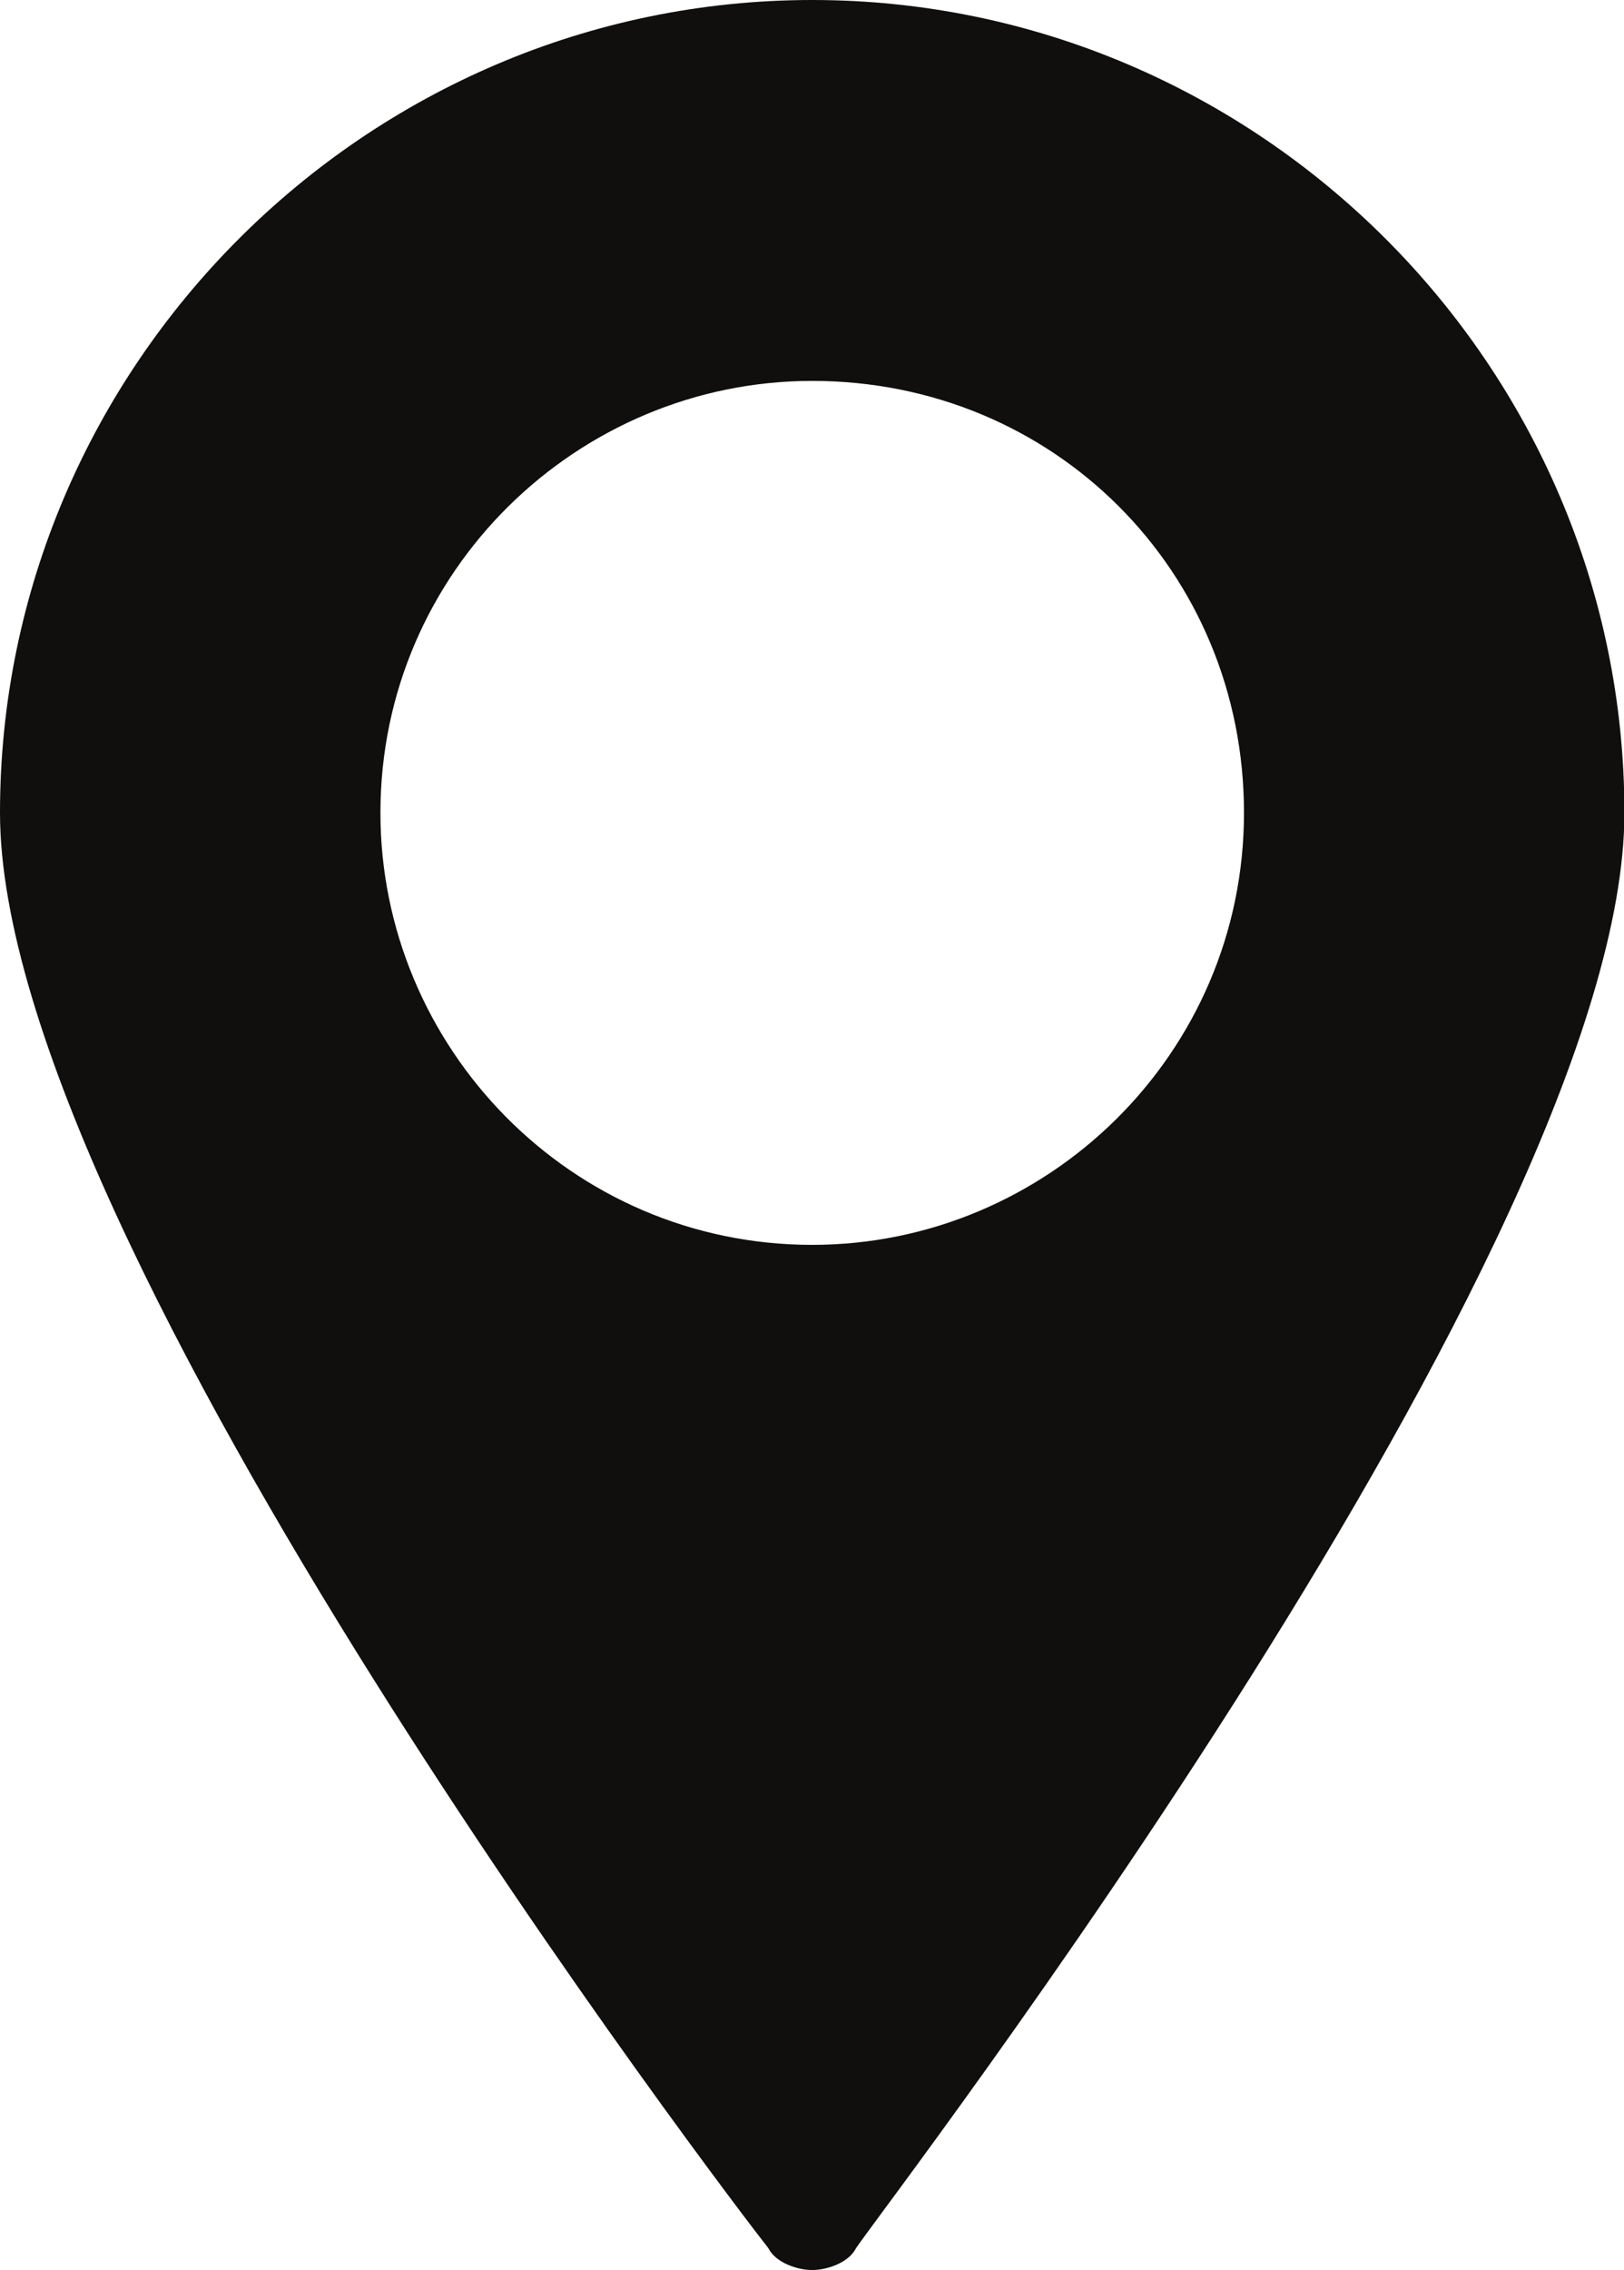 <?xml version="1.0" encoding="UTF-8"?><svg xmlns="http://www.w3.org/2000/svg" xmlns:xlink="http://www.w3.org/1999/xlink" height="44.0" preserveAspectRatio="xMidYMid meet" version="1.0" viewBox="0.0 0.0 31.5 44.0" width="31.5" zoomAndPan="magnify"><g id="change1_1"><path d="M 24.129 15.754 C 24.129 20.438 20.297 24.129 15.754 24.129 C 11.07 24.129 7.379 20.297 7.379 15.754 C 7.379 11.07 11.215 7.383 15.754 7.383 C 20.438 7.383 24.129 11.07 24.129 15.754 Z M 15.754 0 C 7.098 0 0 7.098 0 15.754 C 0 24.129 14.336 42.863 14.902 43.574 C 15.043 43.859 15.469 44 15.754 44 C 16.039 44 16.465 43.859 16.605 43.574 C 17.172 42.723 31.508 24.129 31.508 15.754 C 31.508 7.098 24.414 0 15.754 0" fill="#100f0d"/></g></svg>